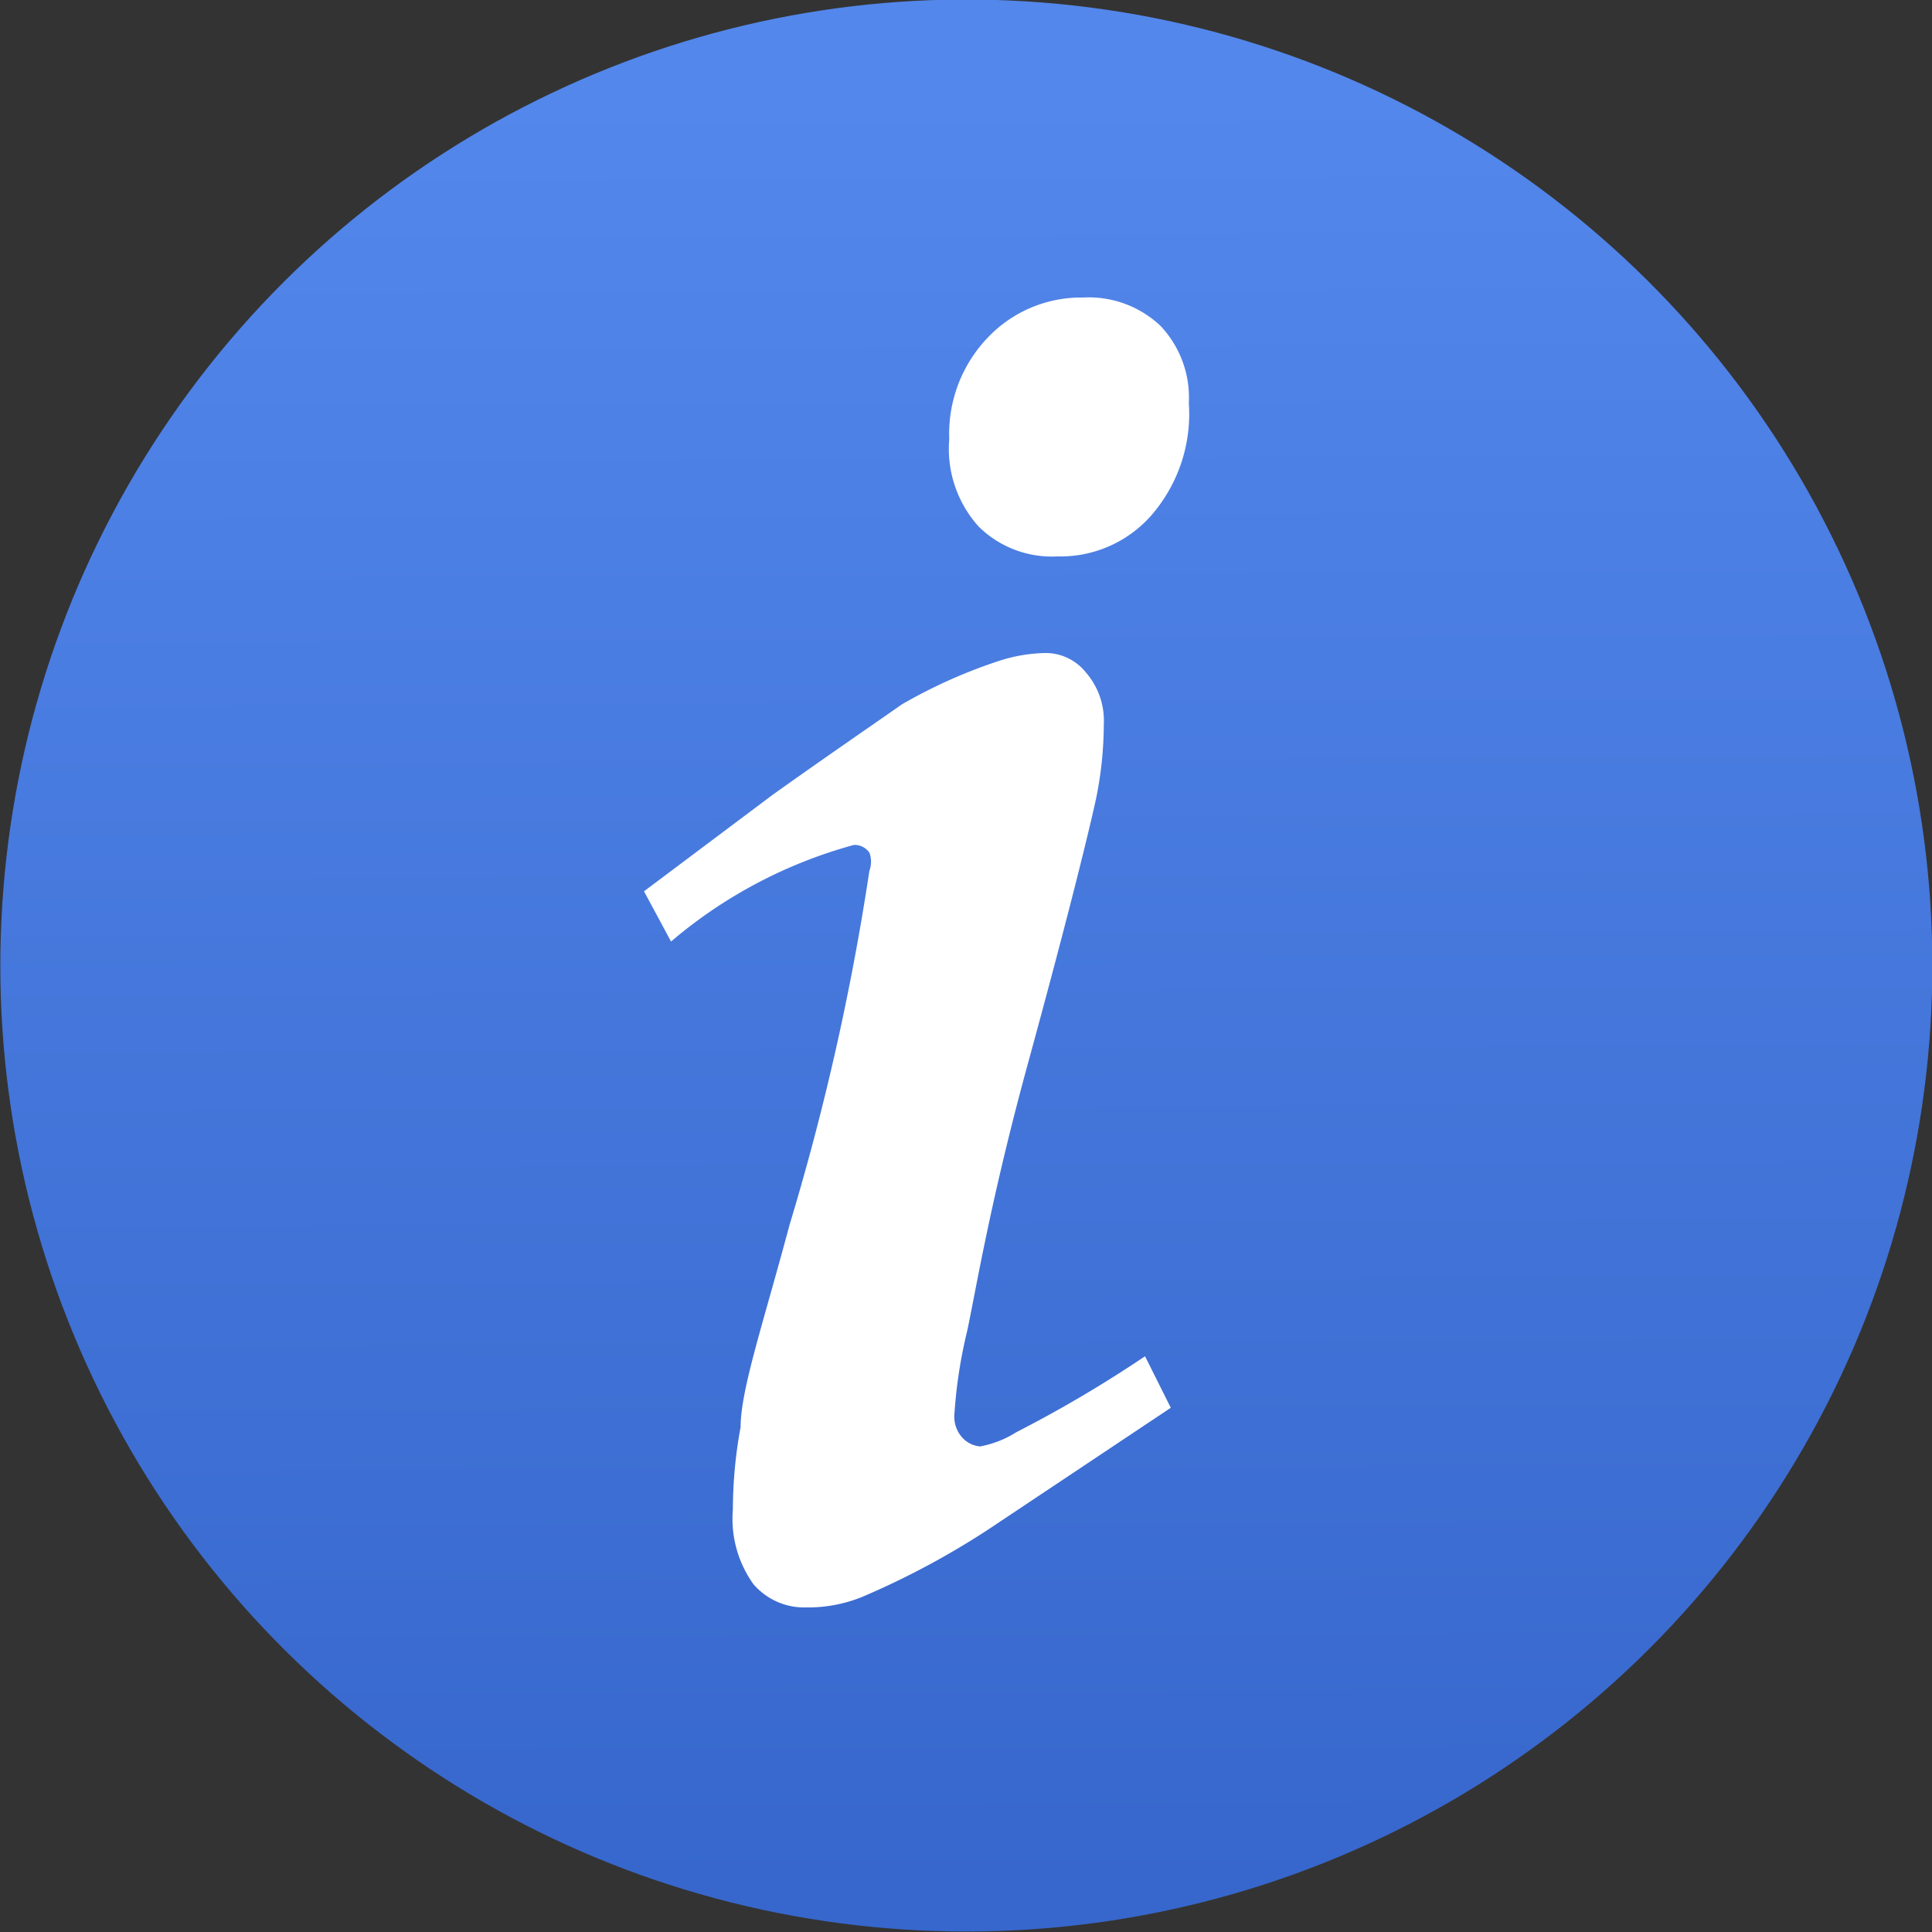 <svg id="Layer_1" data-name="Layer 1" xmlns="http://www.w3.org/2000/svg" xmlns:xlink="http://www.w3.org/1999/xlink" width="15" height="15" viewBox="0 0 15 15"><rect x="0" y="0" width="15" height="15" fill="#333333" stroke="none"/><defs><style>.cls-1{fill:url(#linear-gradient);}.cls-2{fill:#fff;}</style><linearGradient id="linear-gradient" x1="7.47" y1="0.74" x2="7.53" y2="14.79" gradientTransform="translate(3.94 -2.49) rotate(25.41)" gradientUnits="userSpaceOnUse"><stop offset="0" stop-color="#5387eb"/><stop offset="0.99" stop-color="#3767cc"/></linearGradient></defs><g id="User_10"><circle class="cls-1" cx="7.5" cy="7.5" r="7.5" transform="translate(-2.49 3.94) rotate(-25.41)"/><g id="Symbol"><path class="cls-2" d="M5.21,7.31,5,6.92l1-.75c.52-.37.86-.6,1-.7a4,4,0,0,1,.76-.34,1.23,1.23,0,0,1,.36-.06.4.4,0,0,1,.31.15.57.57,0,0,1,.14.4,2.93,2.93,0,0,1-.06.58c-.07.32-.24,1-.53,2.06S7.58,10,7.51,10.33a3.77,3.77,0,0,0-.1.65.24.24,0,0,0,.06.18.21.21,0,0,0,.14.07.8.8,0,0,0,.28-.11,9.74,9.74,0,0,0,1-.59l.2.4-1.32.88a6.28,6.28,0,0,1-1.08.59,1.12,1.12,0,0,1-.43.08.52.52,0,0,1-.41-.18.87.87,0,0,1-.16-.58,3.55,3.55,0,0,1,.06-.64c0-.29.18-.82.38-1.57a19.56,19.56,0,0,0,.62-2.75.2.2,0,0,0,0-.14.14.14,0,0,0-.12-.06A3.68,3.68,0,0,0,5.21,7.31Z"/><path class="cls-2" d="M7.37,3.41a1.08,1.08,0,0,1,.3-.79,1,1,0,0,1,.74-.31.81.81,0,0,1,.6.22.81.81,0,0,1,.22.6A1.2,1.2,0,0,1,8.94,4a.94.94,0,0,1-.73.32.81.81,0,0,1-.61-.23A.9.9,0,0,1,7.37,3.41Z"/></g></g></svg>